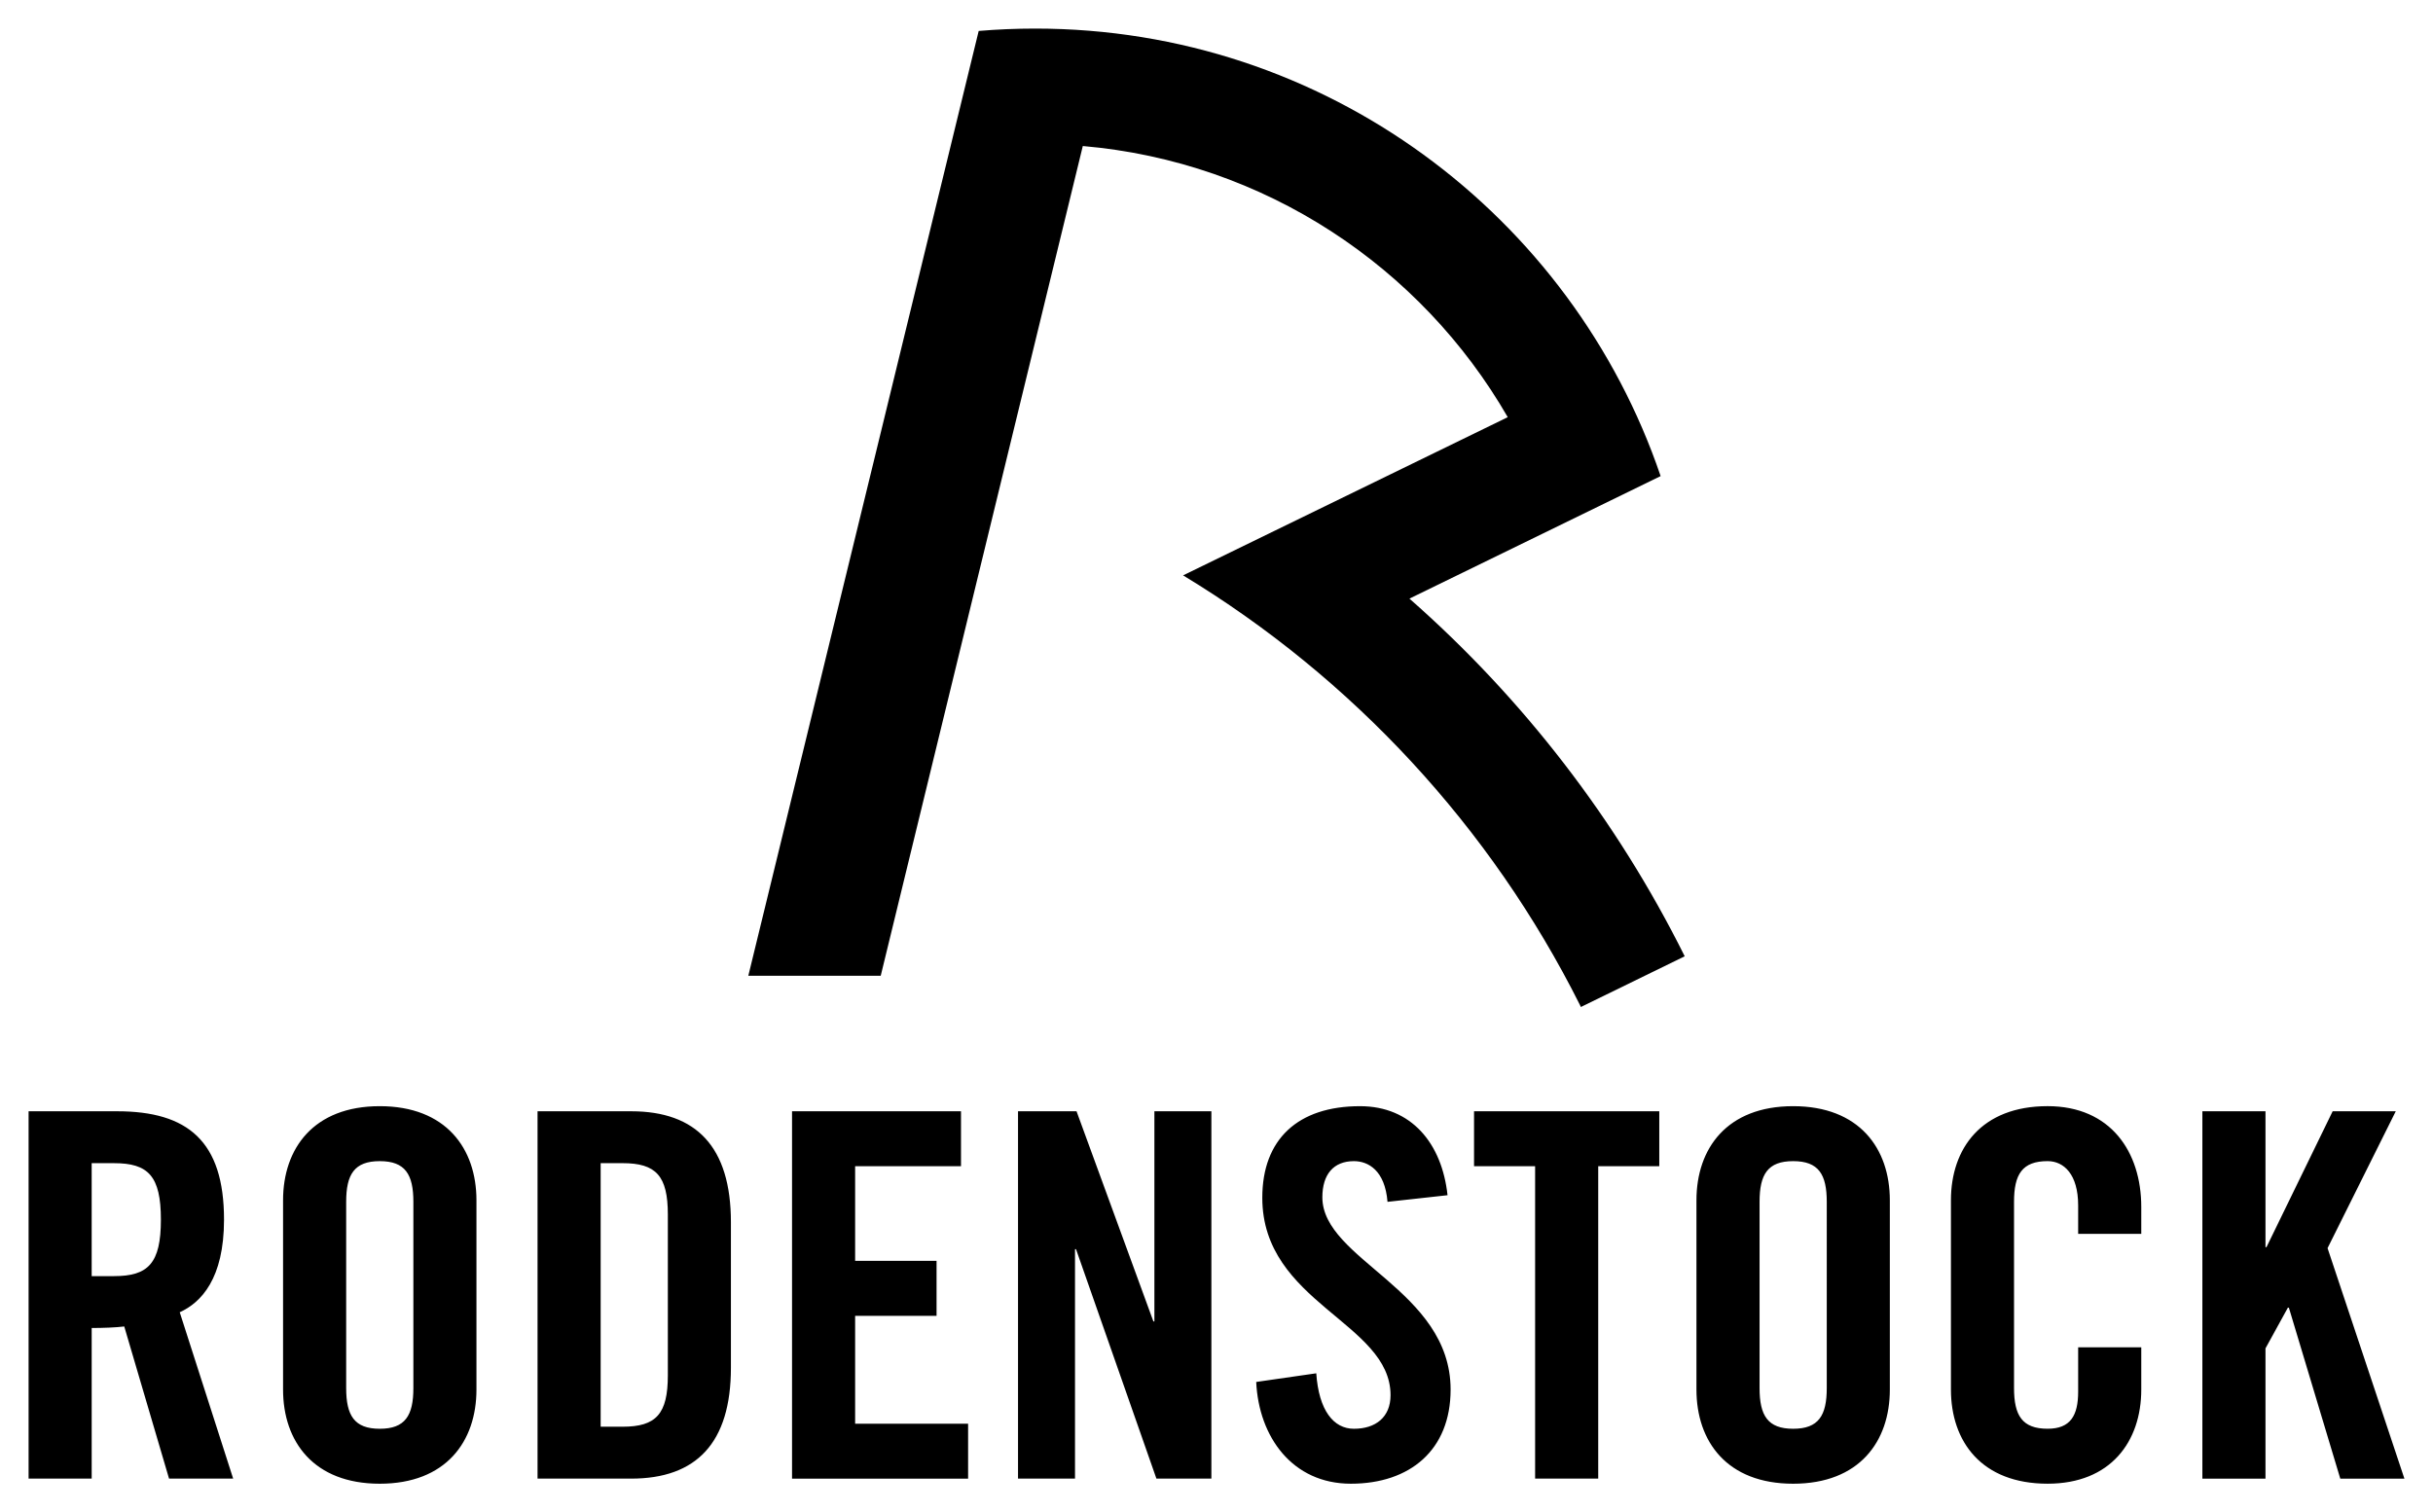 <?xml version="1.0" encoding="UTF-8" standalone="no"?>
<svg
   xmlns:svg="http://www.w3.org/2000/svg"
   xmlns="http://www.w3.org/2000/svg"
   version="1.1"
   width="425.509"
   height="264.549"
   id="svg3270">
  <defs
     id="defs3272" />
  <g
     transform="translate(-137.246,-400.088)"
     id="layer1">
    <path
       d="m 522.421,658.745 v -64.26 h 11.037 v 23.765 h 0.176 l 11.571,-23.765 h 11.037 l -11.929,23.944 13.441,40.319 H 546.539 l -8.99,-29.906 h -0.176 l -3.915,7.122 v 22.784 h -11.037 z m -21.724,-42.813 v -4.983 c 0,-5.427 -2.494,-7.743 -5.341,-7.743 -4.449,0 -5.875,2.312 -5.875,7.119 v 32.573 c 0,4.807 1.426,7.122 5.875,7.122 4.007,0 5.341,-2.315 5.341,-6.498 v -7.743 h 11.037 v 7.388 c 0,9.079 -5.341,16.467 -16.378,16.467 -11.571,0 -16.909,-7.388 -16.909,-16.467 v -33.11 c 0,-9.077 5.338,-16.467 16.909,-16.467 11.037,0 16.378,8.011 16.378,17.625 v 4.717 h -11.037 z m -66.757,-5.872 c 0,-9.077 5.338,-16.467 16.909,-16.467 11.574,0 16.912,7.39 16.912,16.467 v 33.11 c 0,9.079 -5.338,16.467 -16.912,16.467 -11.571,0 -16.909,-7.388 -16.909,-16.467 v -33.11 z m 11.037,32.842 c 0,4.807 1.426,7.122 5.875,7.122 4.452,0 5.878,-2.315 5.878,-7.122 V 610.328 c 0,-4.807 -1.426,-7.119 -5.878,-7.119 -4.449,0 -5.875,2.312 -5.875,7.119 v 32.573 z M 405.721,604.095 h -10.679 v -9.613 h 32.397 v 9.613 h -10.679 v 54.65 H 405.723 V 604.095 z m -25.812,6.233 c -0.445,-5.52 -3.383,-7.119 -5.875,-7.119 -3.56,0 -5.52,2.312 -5.52,6.319 0,10.947 22.429,16.199 22.429,33.641 0,10.592 -7.119,16.467 -17.443,16.467 -10.234,0 -16.109,-8.19 -16.554,-17.801 l 10.503,-1.513 c 0.445,6.496 3.026,9.703 6.585,9.703 3.825,0 6.406,-2.047 6.406,-5.875 0,-12.728 -22.429,-16.112 -22.429,-34.536 0,-10.234 6.23,-16.02 17.088,-16.02 8.99,0 14.328,6.498 15.309,15.575 l -10.5,1.158 z m -64.621,48.417 v -64.26 h 10.234 l 13.441,36.759 h 0.176 v -36.759 h 9.966 v 64.26 h -9.613 l -14.062,-40.14 h -0.176 v 40.14 h -9.966 z m -39.522,0 v -64.26 h 29.548 v 9.613 h -18.514 v 16.556 h 14.241 v 9.613 h -14.241 v 18.869 h 19.758 v 9.613 h -30.792 z m -44.508,-64.26 h 16.375 c 11.392,0 17.443,6.233 17.443,19.403 v 25.457 c 0,13.17 -6.051,19.4 -17.443,19.4 h -16.375 v -64.26 z m 11.037,55.181 h 3.828 c 5.875,0 7.922,-2.223 7.922,-8.99 v -28.125 c 0,-6.764 -2.047,-8.99 -7.922,-8.99 h -3.828 v 46.104 z m -55.544,-39.606 c 0,-9.077 5.338,-16.467 16.909,-16.467 11.574,0 16.912,7.39 16.912,16.467 v 33.11 c 0,9.079 -5.338,16.467 -16.912,16.467 -11.571,0 -16.909,-7.388 -16.909,-16.467 v -33.11 z m 11.037,32.842 c 0,4.807 1.426,7.122 5.875,7.122 4.452,0 5.878,-2.315 5.878,-7.122 V 610.328 c 0,-4.807 -1.426,-7.119 -5.878,-7.119 -4.449,0 -5.875,2.312 -5.875,7.119 v 32.573 z m -44.508,15.843 h -11.034 v -64.26 h 15.486 c 12.371,0 18.693,5.251 18.693,18.958 0,10.324 -4.007,14.507 -7.746,16.199 l 9.345,29.103 h -11.213 l -7.835,-26.615 c -1.423,0.179 -3.739,0.268 -5.696,0.268 v 26.346 z m 0,-35.423 h 3.915 c 5.964,0 8.19,-2.226 8.19,-9.879 0,-7.653 -2.226,-9.879 -8.19,-9.879 h -3.915 v 19.758 z m 114.838,-52.541 0,0 40.291,-165.28 c 3.266,-0.274 6.54,-0.414 9.89,-0.414 50.774,0 93.892,32.749 109.375,78.286 l -43.932,21.433 c 19.834,17.437 36.264,38.686 48.143,62.568 l -18.159,8.87 c -0.045,-0.103 -0.103,-0.213 -0.148,-0.322 -15.597,-31.136 -39.771,-57.23 -69.422,-75.182 l 56.78,-27.674 c -15.158,-26.29 -42.503,-44.675 -74.318,-47.432 l -35.344,145.152 h -23.156 z"
       id="path31"
       style="fill:#000000" />
  </g>
</svg>
